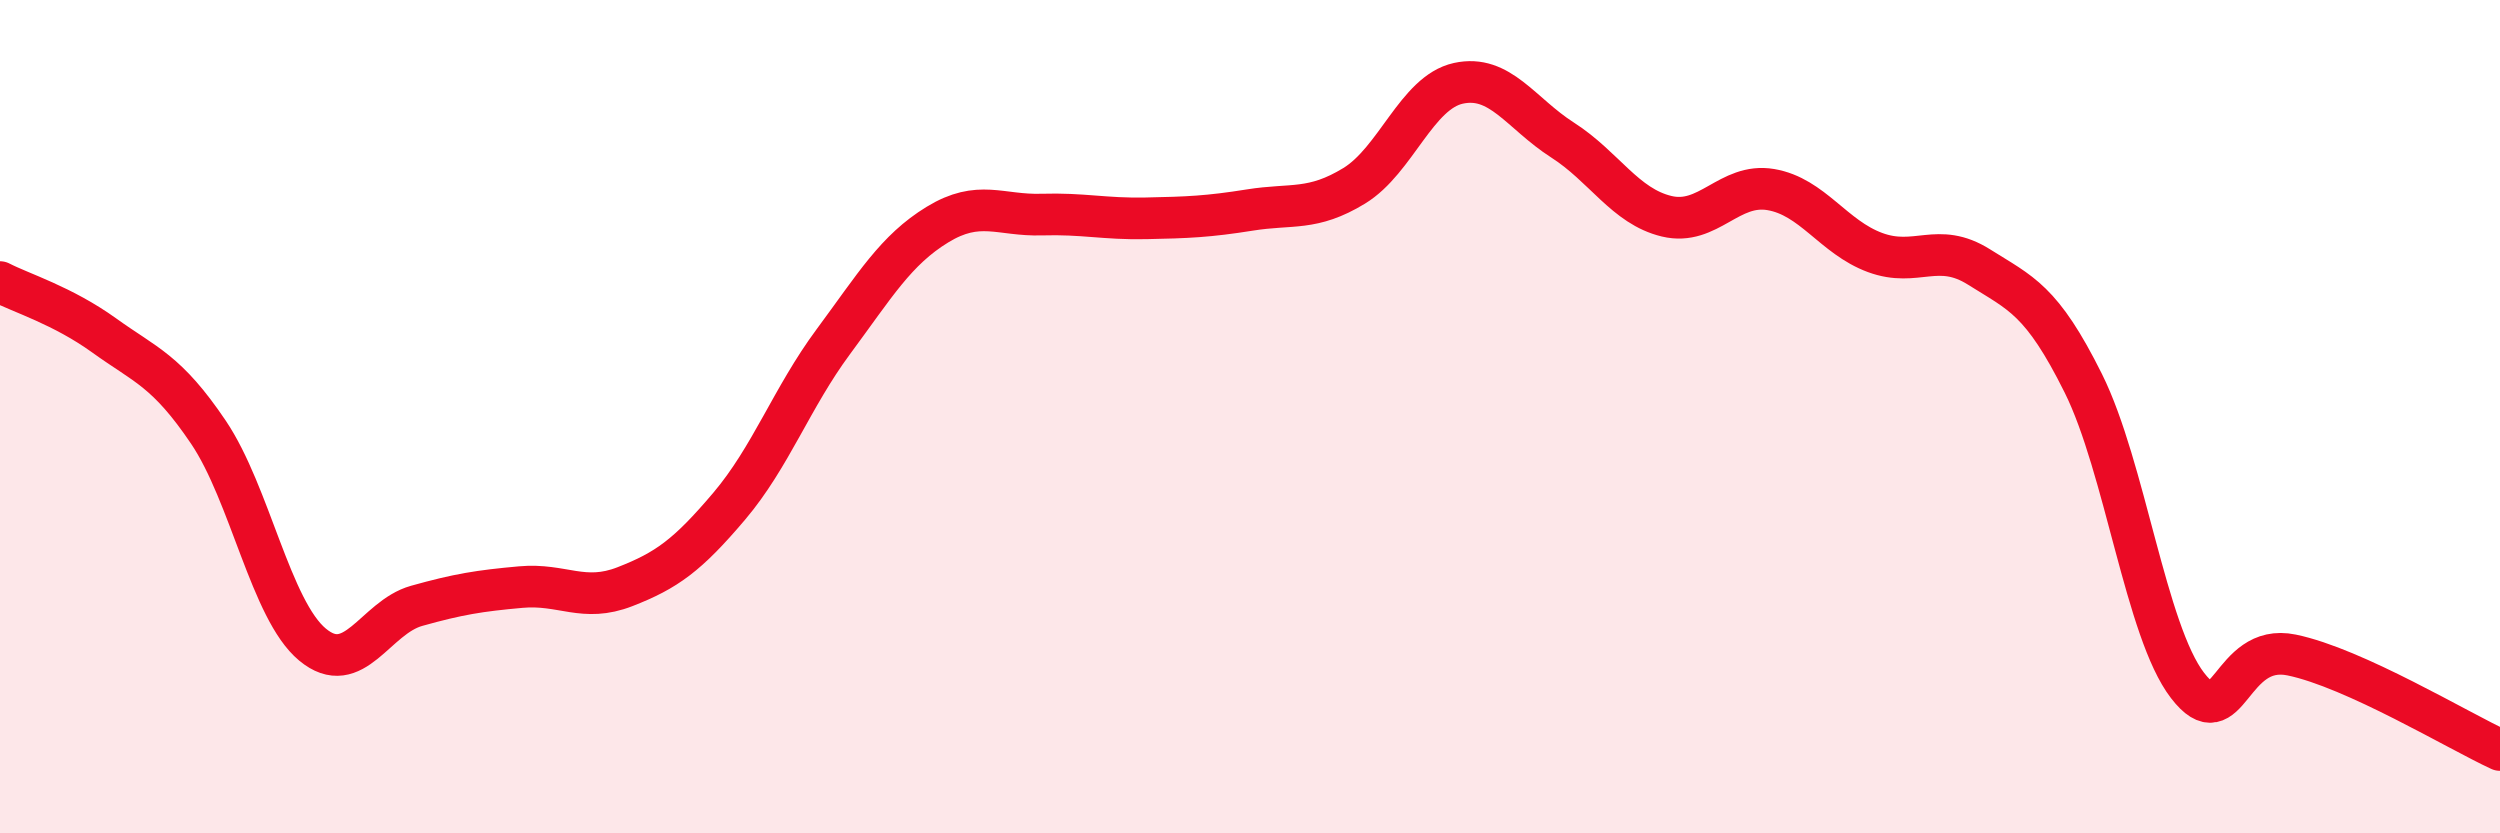
    <svg width="60" height="20" viewBox="0 0 60 20" xmlns="http://www.w3.org/2000/svg">
      <path
        d="M 0,6.77 C 0.5,7.03 1.5,7.33 2.5,8.05 C 3.5,8.77 4,8.89 5,10.37 C 6,11.85 6.5,14.64 7.5,15.47 C 8.5,16.3 9,14.82 10,14.54 C 11,14.26 11.5,14.18 12.5,14.09 C 13.5,14 14,14.47 15,14.08 C 16,13.69 16.5,13.33 17.5,12.15 C 18.5,10.97 19,9.55 20,8.2 C 21,6.85 21.5,6 22.5,5.39 C 23.5,4.78 24,5.18 25,5.15 C 26,5.12 26.5,5.26 27.5,5.24 C 28.5,5.22 29,5.2 30,5.04 C 31,4.88 31.5,5.07 32.5,4.46 C 33.5,3.85 34,2.22 35,2 C 36,1.78 36.5,2.72 37.5,3.36 C 38.5,4 39,4.95 40,5.19 C 41,5.43 41.5,4.38 42.5,4.55 C 43.5,4.72 44,5.69 45,6.06 C 46,6.43 46.5,5.78 47.5,6.41 C 48.5,7.04 49,7.19 50,9.2 C 51,11.21 51.5,15.15 52.5,16.45 C 53.5,17.75 53.5,15.41 55,15.72 C 56.5,16.03 59,17.54 60,18L60 20L0 20Z"
        fill="#EB0A25"
        opacity="0.1"
        stroke-linecap="round"
        stroke-linejoin="round"
      />
      <path
        d="M 0,6.77 C 0.5,7.03 1.5,7.33 2.5,8.05 C 3.5,8.77 4,8.89 5,10.37 C 6,11.85 6.5,14.64 7.5,15.47 C 8.5,16.3 9,14.82 10,14.54 C 11,14.26 11.5,14.18 12.5,14.09 C 13.5,14 14,14.47 15,14.08 C 16,13.69 16.5,13.33 17.5,12.15 C 18.5,10.97 19,9.55 20,8.2 C 21,6.85 21.5,6 22.5,5.39 C 23.5,4.78 24,5.18 25,5.15 C 26,5.12 26.5,5.26 27.5,5.24 C 28.5,5.22 29,5.2 30,5.04 C 31,4.88 31.5,5.07 32.5,4.46 C 33.5,3.85 34,2.22 35,2 C 36,1.78 36.5,2.72 37.5,3.36 C 38.5,4 39,4.95 40,5.19 C 41,5.43 41.5,4.38 42.5,4.55 C 43.5,4.72 44,5.69 45,6.06 C 46,6.43 46.5,5.78 47.5,6.41 C 48.5,7.04 49,7.19 50,9.2 C 51,11.21 51.5,15.15 52.5,16.45 C 53.5,17.75 53.5,15.41 55,15.72 C 56.5,16.03 59,17.54 60,18"
        stroke="#EB0A25"
        stroke-width="1"
        fill="none"
        stroke-linecap="round"
        stroke-linejoin="round"
      />
    </svg>
  